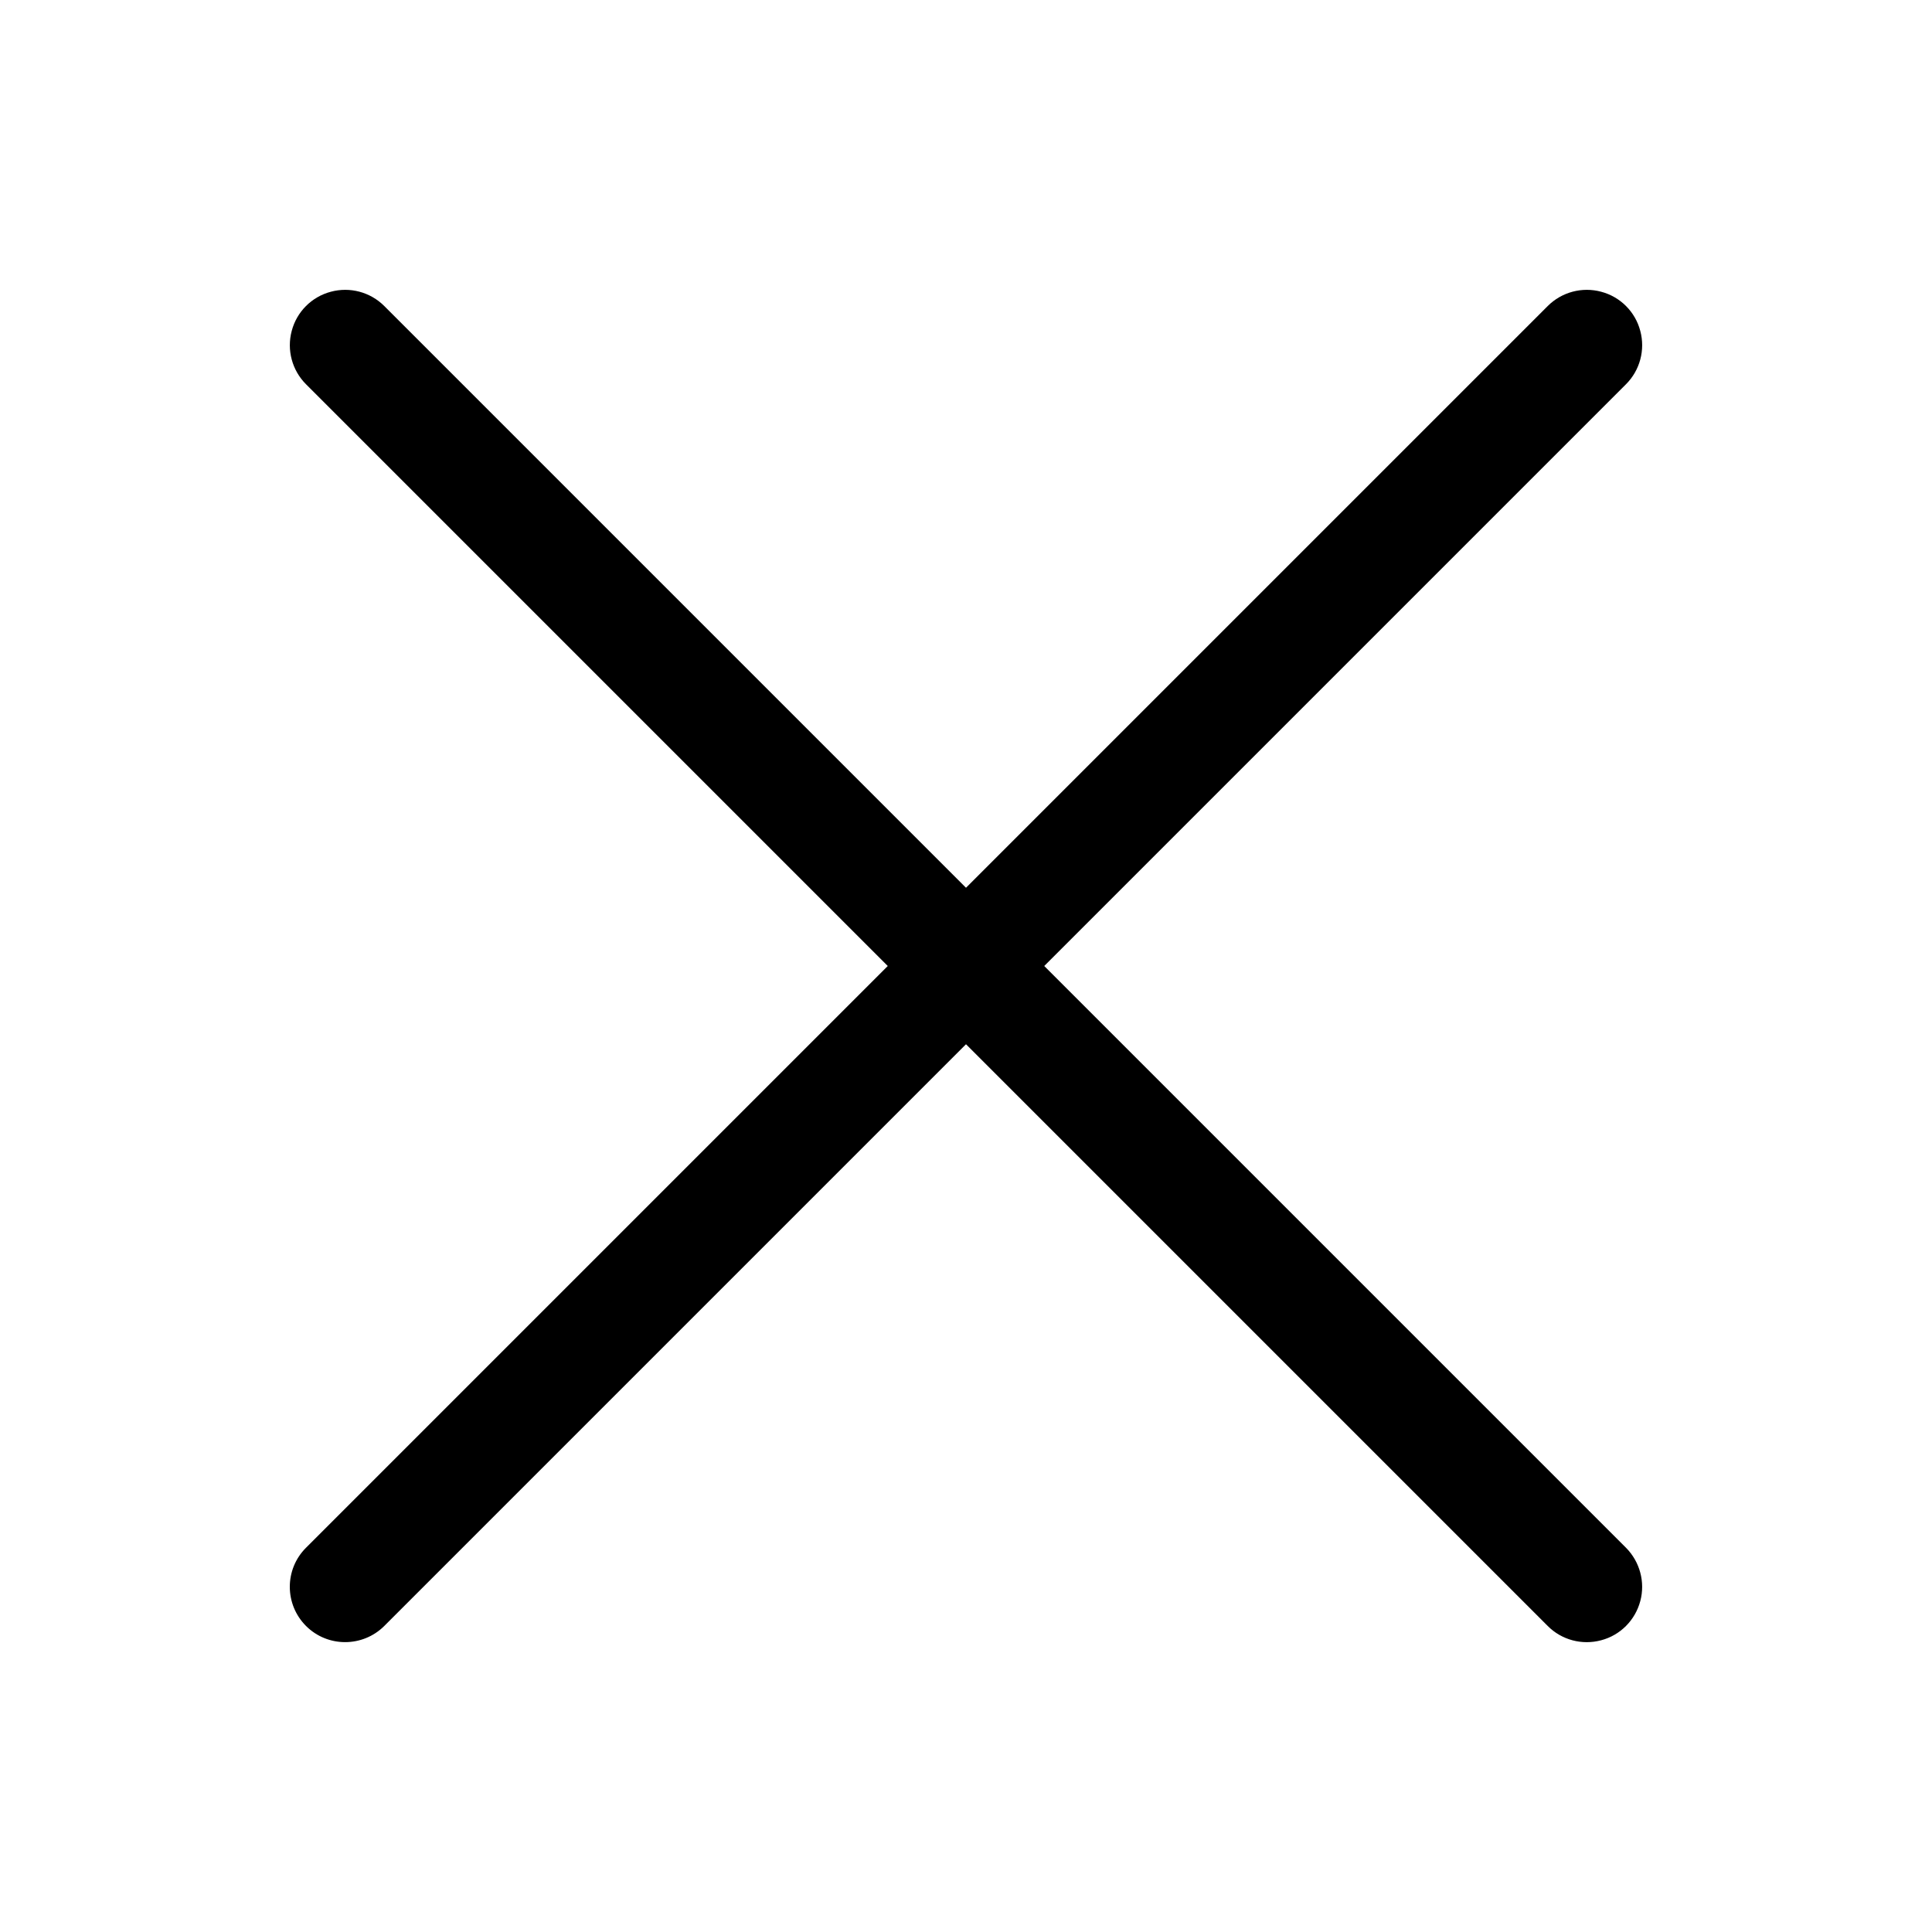 <?xml version="1.0" encoding="UTF-8"?>
<svg width="20px" height="20px" viewBox="0 0 20 20" version="1.1" xmlns="http://www.w3.org/2000/svg" xmlns:xlink="http://www.w3.org/1999/xlink">
    <title>关闭</title>
    <g id="效果" stroke="none" stroke-width="1" fill="none" fill-rule="evenodd">
        <g id="关闭" fill="#000000" fill-rule="nonzero">
            <rect id="矩形" opacity="0" x="0" y="0" width="20" height="20"></rect>
            <path d="M10.81,10 L16.832,3.978 C16.977,3.833 17.033,3.622 16.98,3.425 C16.928,3.227 16.773,3.072 16.575,3.02 C16.378,2.967 16.167,3.023 16.022,3.168 L10,9.19 L3.978,3.168 C3.833,3.023 3.622,2.967 3.425,3.02 C3.227,3.072 3.072,3.227 3.02,3.425 C2.967,3.622 3.023,3.833 3.168,3.978 L9.19,10 L3.168,16.022 C2.944,16.245 2.944,16.608 3.168,16.832 C3.391,17.055 3.754,17.055 3.978,16.832 L10,10.81 L16.022,16.832 C16.166,16.977 16.377,17.033 16.575,16.98 C16.773,16.928 16.927,16.773 16.98,16.575 C17.033,16.378 16.976,16.167 16.832,16.022 L10.81,10 Z" id="路径"></path>
        </g>
    </g>
</svg>